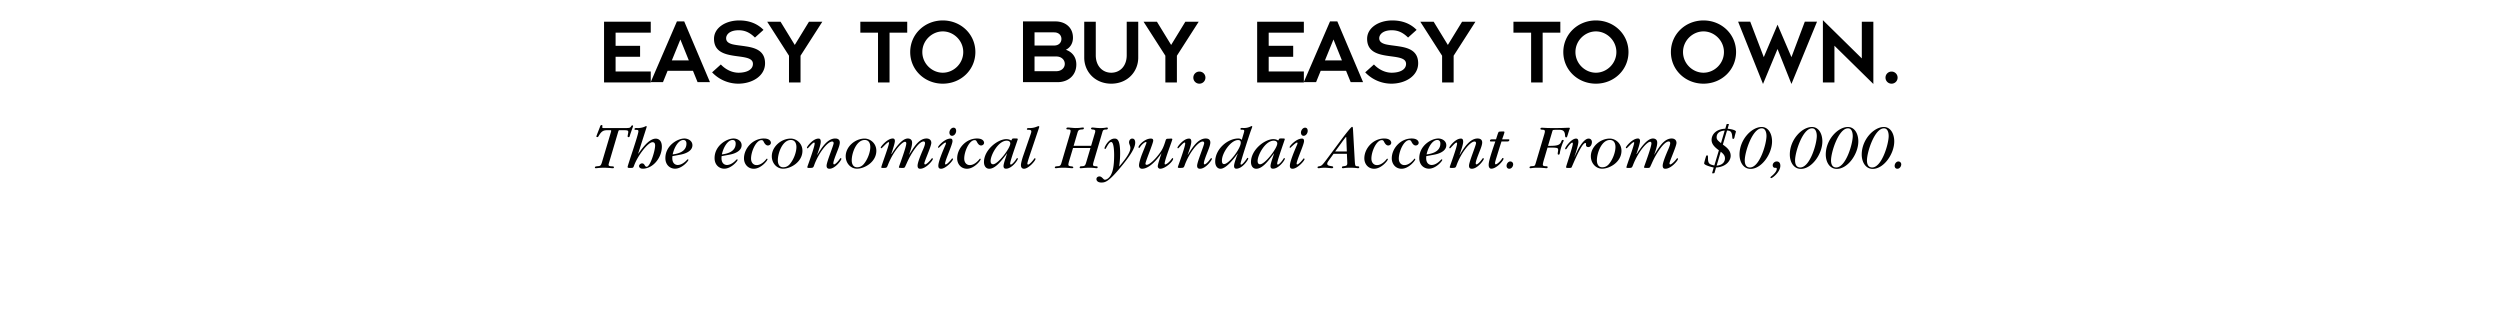 <svg xmlns="http://www.w3.org/2000/svg" width="468" height="60.5"><path fill="#fff" fill-rule="evenodd" d="M0 0h468v60.5H0V0"/><path d="M113.078 15.434V4.063h8.742v2.05h-6.582v2.465h4.586v2.05h-4.586v2.755h6.582v2.05h-8.742"/><path d="m130.586 15.379-.863-2.125h-4.75l-.864 2.125h-2.3l4.91-11.371h1.367l4.82 11.37zm-3.219-7.988-1.601 3.922h3.183zm10.833 8.273a6.758 6.758 0 0 1-4.895-2.121l1.636-1.473c.864.914 2.051 1.543 3.348 1.543 1.582-.015 2.66-.61 2.66-1.652 0-.613-.43-.918-1.113-1.117-.684-.196-1.582-.27-2.5-.414-1.816-.285-3.672-.828-3.672-3.164 0-2.051 2.14-3.438 4.715-3.438 1.871 0 3.398.594 4.55 1.766l-1.6 1.437c-1.044-1.027-1.977-1.367-3.06-1.367-1.707 0-2.335.844-2.335 1.492 0 .614.43.918 1.113 1.117.683.18 1.582.25 2.5.395 1.816.27 3.672.809 3.672 3.184 0 2.394-2.43 3.812-5.02 3.812m11.661-5.234v5.004h-2.16V10.43l-4.083-6.367h2.5l2.664 4.351 2.66-4.351h2.5l-4.082 6.367m16.664-4.317v9.32h-2.16v-9.32h-3.308v-2.05h8.777v2.05h-3.309m9.965 9.551c-3.398 0-6.097-2.59-6.097-5.918 0-3.328 2.699-5.918 6.097-5.918 3.403 0 6.102 2.59 6.102 5.918 0 3.328-2.7 5.918-6.102 5.918zm0-9.785c-2.011 0-3.828 1.691-3.828 3.867 0 2.18 1.817 3.867 3.828 3.867 2.016 0 3.832-1.687 3.832-3.867 0-2.176-1.816-3.867-3.832-3.867m21.492 9.5h-6.476V4.008h6.062c1.746 0 3.293 1.027 3.293 3.058 0 1.028-.504 1.852-1.332 2.25 1.153.395 1.961 1.332 1.961 2.754 0 2.032-1.511 3.309-3.508 3.309zm-.648-9.32h-3.668v2.464h3.668c.898 0 1.367-.574 1.367-1.242 0-.644-.469-1.222-1.367-1.222zm.414 4.515h-4.082v2.754h4.082c.918 0 1.582-.594 1.582-1.367 0-.793-.664-1.387-1.582-1.387m10.277 5.09c-3.039 0-5.054-2.246-5.054-4.875V4.063h2.16v6.277c0 2.05 1.297 3.273 2.894 3.273 1.622 0 2.899-1.222 2.899-3.273V4.063h2.156v6.726c0 2.629-2.012 4.875-5.055 4.875m12.293-5.234v5.004h-2.16V10.43l-4.082-6.367h2.5l2.664 4.351 2.66-4.351h2.5l-4.082 6.367m4.207 5.234c-.628 0-1.132-.5-1.132-1.133 0-.629.504-1.133 1.132-1.133.63 0 1.133.504 1.133 1.133 0 .633-.504 1.133-1.133 1.133m10.817-.23V4.063h8.742v2.05H237.5v2.465h4.586v2.05H237.5v2.755h6.582v2.05h-8.742"/><path d="m252.848 15.379-.864-2.125h-4.75l-.863 2.125h-2.305l4.914-11.371h1.368l4.82 11.37zm-3.22-7.988-1.6 3.922h3.183zm10.832 8.273a6.764 6.764 0 0 1-4.894-2.121l1.637-1.473c.863.914 2.05 1.543 3.348 1.543 1.582-.015 2.664-.61 2.664-1.652 0-.613-.434-.918-1.117-1.117-.684-.196-1.582-.27-2.5-.414-1.817-.285-3.672-.828-3.672-3.164 0-2.051 2.14-3.438 4.715-3.438 1.87 0 3.398.594 4.55 1.766L263.59 7.03c-1.043-1.027-1.98-1.367-3.059-1.367-1.707 0-2.34.844-2.34 1.492 0 .614.434.918 1.118 1.117.683.18 1.582.25 2.5.395 1.816.27 3.671.809 3.671 3.184 0 2.394-2.43 3.812-5.02 3.812m11.661-5.233v5.004h-2.16V10.43l-4.082-6.367h2.5l2.66 4.351 2.664-4.351h2.5l-4.082 6.367m16.664-4.317v9.32h-2.16v-9.32h-3.309v-2.05h8.778v2.05h-3.309m9.969 9.551c-3.402 0-6.102-2.59-6.102-5.918 0-3.328 2.7-5.918 6.102-5.918 3.398 0 6.098 2.59 6.098 5.918 0 3.328-2.7 5.918-6.098 5.918zm0-9.785c-2.016 0-3.832 1.691-3.832 3.867 0 2.18 1.816 3.867 3.832 3.867 2.012 0 3.832-1.687 3.832-3.867 0-2.176-1.82-3.867-3.832-3.867m20.141 9.785c-3.403 0-6.102-2.59-6.102-5.918 0-3.328 2.7-5.918 6.102-5.918 3.398 0 6.097 2.59 6.097 5.918 0 3.328-2.699 5.918-6.097 5.918zm0-9.785c-2.016 0-3.833 1.691-3.833 3.867 0 2.18 1.817 3.867 3.833 3.867 2.011 0 3.828-1.687 3.828-3.867 0-2.176-1.817-3.867-3.828-3.867m16.465 9.84-2.606-6.547-2.719 6.547-4.66-11.656h2.27l2.535 6.636 2.574-6.078 2.605 6.078 2.5-6.637h2.286l-4.786 11.657m8.047-7.16v6.875h-2.16V3.774l7.285 7.16V4.063h2.16v11.656l-7.285-7.16m10.692 7.105c-.63 0-1.133-.5-1.133-1.133 0-.629.504-1.133 1.133-1.133s1.132.504 1.132 1.133c0 .633-.503 1.133-1.132 1.133m-239.723 9.027c.035-.144.035-.156.035-.214 0-.11-.047-.11-.539-.11-.851 0-1.223.086-1.808 1.094-.098.18-.168.203-.243.203-.058 0-.18-.023-.18-.121 0-.11.614-1.605.684-1.836.07-.18.121-.297.29-.297.058 0 .156.012.156.156 0 .024-.024.192-.024.227 0 .18.047.18.442.18h3.492c1.148 0 1.281 0 1.46-.325.098-.168.18-.18.227-.18.098 0 .145.048.145.122 0 .105-.54 1.523-.61 1.82-.058.254-.144.266-.226.266-.184 0-.184-.133-.184-.18 0-.11.121-.648.121-.77 0-.359-.132-.359-1.582-.359-.226 0-.226.047-.359.48l-1.582 5.348c-.098.313-.168.555-.168.649 0 .215.215.277.598.289.289.012.406.035.406.191 0 .168-.168.168-.227.168-.156 0-.851-.094-1.668-.094-.84 0-1.316.094-1.5.094-.093 0-.168-.047-.168-.144 0-.18.168-.203.672-.25.301-.04.457-.086.637-.684l1.703-5.723m5.098 4.043.023.036c1.125-1.618 2.219-2.817 3.274-2.817.394 0 1.14.238 1.128 1.547-.027 2.063-1.691 4.078-3.586 4.078-.386 0-.683-.195-.683-.492 0-.277.32-.504.55-.504.563 0 .458.633.876.633.66 0 1.582-2.985 1.582-3.969 0-.598-.313-.625-.492-.625-.836 0-2.77 2.508-3.454 4.39-.144.395-.168.423-.683.423-.383 0-.516 0-.516-.207 0-.274 2.016-5.985 2.016-6.641 0-.277-.156-.277-.528-.277-.168 0-.203-.059-.203-.133 0-.215.25-.215.36-.215l.273.012c.445.011 1.059-.145 1.238-.243.118-.058.239-.117.297-.117.11 0 .121.059.121.106 0 .05-.574 1.812-.754 2.375l-.84 2.64m6.407.493c-.023.214-.023.3-.023.37 0 1.176.777 1.286 1.003 1.286.22 0 .805-.04 1.563-.77.262-.265.285-.289.348-.289.07 0 .093.063.093.121 0 .203-1.187 1.633-2.492 1.633-.902 0-1.812-.66-1.812-1.98 0-2.352 2.277-3.672 3.562-3.672.672 0 1.5.422 1.5 1.261 0 1.293-1.812 1.692-2.305 1.774zm2.625-2.352c0-.11 0-.672-.574-.672-.89 0-1.715 1.332-2.004 2.7.828-.098 2.578-.423 2.578-2.028m6.586 2.352c-.024.214-.024.3-.024.37 0 1.176.782 1.286 1.008 1.286.215 0 .805-.04 1.559-.77.265-.265.289-.289.348-.289.074 0 .097.063.097.121 0 .203-1.187 1.633-2.496 1.633-.898 0-1.812-.66-1.812-1.98 0-2.352 2.28-3.672 3.562-3.672.672 0 1.5.422 1.5 1.261 0 1.293-1.812 1.692-2.3 1.774zm2.629-2.352c0-.11 0-.672-.578-.672-.887 0-1.715 1.332-2.004 2.7.828-.098 2.582-.423 2.582-2.028m5.277-.949c1.176 0 1.32.625 1.32.793 0 .336-.312.515-.562.515-.422 0-.676-.48-.758-.636-.105-.227-.203-.371-.43-.371-1.03 0-1.968 2.125-1.968 3.468 0 .684.394 1.211 1.043 1.211.851 0 1.558-.793 1.812-1.117.035-.047.07-.082.106-.082.05 0 .12.035.12.106 0 .242-1.21 1.777-2.566 1.777-1.148 0-1.836-.926-1.836-1.945 0-1.872 1.657-3.72 3.72-3.72m3.601 5.653c-1.2 0-2.114-1.047-2.114-2.328 0-1.777 1.754-3.309 3.551-3.309.996 0 2.184.836 2.184 2.29 0 2.062-2.156 3.347-3.621 3.347zm1.449-5.375c-1.559 0-2.434 2.434-2.434 3.813 0 .504.168 1.297 1.008 1.297.719 0 1.094-.43 1.234-.59.805-.946 1.239-2.325 1.239-3.2 0-.578-.207-1.32-1.047-1.32m4.957 2.781c.781-1.28 1.883-3.058 3.348-3.058.156 0 .863 0 .863.746 0 .36-.156.851-.504 1.715-.313.804-.707 1.797-.707 2.172 0 .117.059.214.144.214.18 0 .649-.421.98-.902.18-.238.192-.273.267-.273.058 0 .12.07.12.144 0 .238-1.163 1.848-2.23 1.848-.469 0-.543-.3-.543-.578 0-.696 1.32-3.813 1.32-4.211 0-.274-.19-.309-.277-.309-.875 0-2.574 2.196-3.39 4.496-.157.446-.243.446-.973.446-.11 0-.29 0-.29-.157 0-.097 1.38-3.742 1.38-4.425 0-.157-.094-.168-.117-.168-.266 0-1.118 1.09-1.211 1.09-.051 0-.121-.07-.121-.145 0-.18 1.113-1.688 2.167-1.688.196 0 .422.059.422.586 0 .493-.324 1.438-.515 1.98l-.157.454.024.023m7.426 2.594c-1.2 0-2.11-1.047-2.11-2.328 0-1.777 1.75-3.309 3.551-3.309.996 0 2.184.836 2.184 2.29 0 2.062-2.16 3.347-3.625 3.347zm1.453-5.375c-1.559 0-2.434 2.434-2.434 3.813 0 .504.168 1.297 1.004 1.297.723 0 1.094-.43 1.238-.59.801-.946 1.235-2.325 1.235-3.2 0-.578-.203-1.32-1.043-1.32m8.327 2.757c.024-.081.227-.382.349-.562.68-1.078 1.582-2.472 2.902-2.472.504 0 .887.277.887.816 0 .649-1.309 3.469-1.309 3.852 0 .105.059.191.156.191.203 0 .817-.562 1.176-1.055.035-.062.082-.109.133-.109a.13.13 0 0 1 .129.133c0 .285-1.281 1.836-2.363 1.836-.192 0-.5-.024-.5-.578 0-.621.656-2.145.921-2.782.168-.359.48-1.09.48-1.43 0-.152-.073-.32-.276-.32-.899 0-2.375 2.29-3.141 4.04l-.254.554c-.156.36-.215.36-.621.36-.602 0-.602-.028-.602-.157 0-.097 1.38-3.707 1.38-4.437 0-.063-.012-.3-.239-.3-.54 0-2.148 1.667-3.191 4.315-.215.551-.239.579-.817.579-.394 0-.43 0-.43-.122 0-.265 1.45-4.066 1.45-4.593 0-.024 0-.11-.082-.11-.278 0-1.227 1.141-1.344 1.141a.134.134 0 0 1-.133-.133c0-.168 1.223-1.691 2.266-1.691.36 0 .386.336.386.457 0 .445-.433 1.726-.671 2.433h.023l.023.028c.66-1.047 1.918-2.918 3.047-2.918.25 0 .801.086.801.781 0 .613-.273 1.414-.562 2.23l.027.024m6.703 1.679c0 .075.04.145.11.145.288 0 1.007-.851 1.117-1.02.023-.035.07-.109.129-.109.062 0 .132.063.132.133 0 .3-1.343 1.8-2.23 1.8-.395 0-.516-.206-.516-.566 0-.753.84-2.757 1.235-3.668.109-.253.195-.421.195-.554 0-.024 0-.117-.098-.117-.254 0-1.234.996-1.258.996-.062 0-.12-.063-.12-.133 0-.227 1.234-1.606 2.312-1.606.36 0 .387.297.387.477 0 .648-1.395 3.598-1.395 4.223zm1.32-5.218c-.394 0-.504-.371-.504-.61 0-.406.336-.91.77-.91.492 0 .492.504.492.61 0 .433-.336.91-.758.91m4.668.504c1.176 0 1.32.625 1.32.793 0 .336-.312.515-.566.515-.418 0-.672-.48-.754-.636-.109-.227-.203-.371-.433-.371-1.031 0-1.965 2.125-1.965 3.468 0 .684.394 1.211 1.043 1.211.851 0 1.558-.793 1.812-1.117.036-.047.07-.082.106-.082.05 0 .12.035.12.106 0 .242-1.21 1.777-2.565 1.777-1.153 0-1.836-.926-1.836-1.945 0-1.872 1.656-3.72 3.718-3.72m7.379.001c.082 0 .25 0 .25.133 0 .097-1.426 4.03-1.426 4.546 0 .094.024.204.122.204.285 0 .933-.852 1.066-1.102.047-.074.094-.11.144-.11.06 0 .106.048.106.11 0 .297-1.137 1.871-2.203 1.871-.137 0-.48 0-.48-.504 0-.3.214-.996.324-1.308l.238-.72c.023-.062.082-.253.098-.3l-.028-.023a4.01 4.01 0 0 1-.273.382c-.852 1.106-1.922 2.485-3.024 2.485-.671 0-.996-.578-.996-1.25 0-2.29 2.567-4.293 4.188-4.293.347 0 .597.086.719.156 0 0 .156.082.191.082.047 0 .098-.105.11-.152.058-.168.128-.219.48-.219zm-4.367 4.824c.899 0 3.215-2.977 3.215-3.898 0-.48-.527-.516-.672-.516-1.582 0-3.012 2.687-3.012 3.789 0 .156 0 .625.47.625m6.925-1.883c-.121.36-.516 1.512-.516 1.774 0 .082.035.168.13.168.3 0 .983-.84 1.151-1.102.036-.05.06-.086.11-.086.058 0 .133.047.133.121 0 .36-1.309 1.848-2.149 1.848-.37 0-.578-.254-.578-.672 0-.422.3-1.418.445-1.813l1.38-4.003c.085-.254.12-.387.12-.504 0-.266-.324-.29-.37-.29-.41-.011-.458-.011-.458-.132 0-.203.203-.203.54-.203.167 0 .695 0 1.331-.266.23-.082.25-.094.29-.094.046 0 .156.035.156.133 0 .047-.016.059-.051.18l-1.664 4.941m8.035-1.164-.781 2.602c-.012.058-.094.36-.094.515 0 .133.035.278.563.325.085 0 .359.035.359.18 0 .132-.133.167-.203.167-.25 0-.934-.094-1.617-.094-.891 0-1.239.094-1.43.094-.059 0-.203 0-.203-.144 0-.18.168-.203.625-.239.203-.023.441-.035.586-.527l1.668-5.648c.047-.168.07-.313.07-.434 0-.266-.25-.266-.406-.266-.324 0-.383-.046-.383-.152 0-.145.14-.207.285-.207.29 0 1.02.098 1.453.098.887 0 1.055-.098 1.367-.098.11 0 .168.027.168.145 0 .167-.144.203-.289.214-.55.04-.742.063-.898.59l-.73 2.48h3.273l.695-2.347a1.56 1.56 0 0 0 .082-.422c0-.215-.238-.273-.43-.285-.19-.016-.359-.04-.359-.195 0-.094.082-.18.25-.18.336 0 .77.098 1.488.098.852 0 1.02-.098 1.223-.098.047 0 .18 0 .18.145 0 .23-.25.23-.383.23-.504.012-.55.191-.649.527l-1.68 5.684a1.724 1.724 0 0 0-.058.383c0 .12.035.254.48.277.286.012.383.035.383.18 0 .191-.168.191-.242.191-.093 0-.476-.094-1.281-.094-.84 0-1.414.094-1.633.094-.105 0-.203-.012-.203-.133 0-.203.191-.238.399-.238.476-.012.632-.086.8-.672l.817-2.746h-3.262m8.66 3.442c.707-.84 2.074-2.446 2.074-3.43 0-.192-.035-.336-.117-.55-.12-.325-.133-.411-.133-.517 0-.289.18-.707.602-.707.441 0 .55.407.55.754 0 .922-.792 2.254-2.46 4.293-2.52 3.094-3.14 3.18-3.887 3.18-.633 0-.91-.324-.91-.637 0-.36.324-.504.55-.504.301 0 .47.18.723.434.13.14.203.18.325.18.32 0 .836-.325 1.16-.985.277-.562.554-1.43.554-3.644 0-.254 0-2.426-.543-2.426-.336 0-.609.504-.992 1.176-.027.062-.074.12-.144.12-.035 0-.121-.023-.121-.155 0-.192.742-1.786 1.882-1.786.504 0 1.043.204 1.043 2.77a17.16 17.16 0 0 1-.18 2.434h.024m7.86-2.435c0 .024-1.86 2.88-3.586 2.88-.586 0-.586-.555-.586-.625 0-.54.394-1.645.476-1.871.133-.383.926-2.266.926-2.387 0-.086-.074-.121-.121-.121-.168 0-.766.422-1.113.984-.04.059-.098.121-.157.121-.074 0-.109-.074-.109-.132 0-.36 1.152-1.618 2.316-1.618.274 0 .442.106.442.383 0 .492-1.45 3.887-1.45 4.317 0 .191.145.214.227.214.516 0 1.594-.996 2.508-2.277.336-.48.61-.887 1.008-2.195.07-.227.12-.395.37-.406l.72-.036c.074 0 .191.024.191.141 0 .23-1.437 3.84-1.437 4.547 0 .07.035.156.12.156.07 0 .587-.18 1.223-1.078.07-.098.106-.11.13-.11.038 0 .12.036.12.122 0 .504-1.465 1.87-2.433 1.87a.45.45 0 0 1-.446-.468c0-.336.422-1.594.684-2.387l-.023-.023m4.968.273c.782-1.28 1.883-3.058 3.348-3.058.156 0 .863 0 .863.746 0 .36-.156.851-.504 1.715-.312.804-.707 1.797-.707 2.172 0 .117.059.214.145.214.18 0 .644-.421.98-.902.184-.238.196-.273.266-.273.059 0 .117.07.117.144 0 .238-1.16 1.848-2.226 1.848-.47 0-.543-.3-.543-.578 0-.696 1.32-3.813 1.32-4.211 0-.274-.192-.309-.277-.309-.875 0-2.579 2.196-3.391 4.496-.156.446-.242.446-.973.446-.11 0-.289 0-.289-.157 0-.097 1.38-3.742 1.38-4.425 0-.157-.095-.168-.118-.168-.266 0-1.117 1.09-1.215 1.09-.047 0-.117-.07-.117-.145 0-.18 1.113-1.688 2.172-1.688.191 0 .418.059.418.586 0 .493-.325 1.438-.516 1.98l-.156.454.023.023m9.325-.238c-.516.719-2.09 2.844-3.204 2.844-.578 0-.996-.516-.996-1.332 0-2.434 2.41-4.332 4.305-4.332.434 0 .562.144.66.277l.406-1.367c.012-.047.063-.203.063-.324 0-.227-.168-.227-.492-.227-.075 0-.215 0-.215-.144 0-.192.203-.192.308-.192l.254.012a2.73 2.73 0 0 0 1.368-.3.358.358 0 0 1 .167-.06c.082 0 .11.07.11.118 0 .062-.168.48-.254.722-.082.157-1.941 5.852-1.941 6.211 0 .07.023.168.117.168.254 0 .914-.875 1.082-1.164.023-.035.058-.105.117-.105.012 0 .133.023.133.129 0 .23-1.09 1.898-2.23 1.898-.325 0-.43-.207-.43-.531 0-.563.68-2.266.695-2.277zm-2.532 1.969c.887 0 3.117-2.88 3.117-4.02 0-.48-.382-.48-.503-.48-1.368 0-3.024 2.445-3.024 3.824 0 .23 0 .676.41.676m11.106-4.789c.086 0 .254 0 .254.133 0 .097-1.426 4.03-1.426 4.546 0 .094.02.204.117.204.29 0 .938-.852 1.066-1.102.051-.074.098-.11.145-.11.062 0 .11.048.11.11 0 .297-1.141 1.871-2.208 1.871-.133 0-.48 0-.48-.504 0-.3.215-.996.324-1.308l.238-.72c.028-.062.086-.253.098-.3l-.023-.023a3.41 3.41 0 0 1-.278.382c-.851 1.106-1.918 2.485-3.023 2.485-.668 0-.992-.578-.992-1.25 0-2.29 2.562-4.293 4.183-4.293.348 0 .602.086.723.156 0 0 .152.082.187.082.051 0 .098-.105.11-.152.058-.168.133-.219.48-.219zm-4.364 4.824c.899 0 3.211-2.977 3.211-3.898 0-.48-.523-.516-.668-.516-1.586 0-3.011 2.687-3.011 3.789 0 .156 0 .625.468.625m6.829-.11c0 .075.035.145.105.145.29 0 1.008-.851 1.117-1.02.024-.035.07-.109.13-.109.062 0 .132.063.132.133 0 .3-1.344 1.8-2.23 1.8-.395 0-.516-.206-.516-.566 0-.753.84-2.757 1.234-3.668.11-.253.196-.421.196-.554 0-.024 0-.117-.098-.117-.25 0-1.235.996-1.262.996-.058 0-.117-.063-.117-.133 0-.227 1.234-1.606 2.312-1.606.364 0 .387.297.387.477 0 .648-1.39 3.598-1.39 4.223zm1.316-5.218c-.395 0-.504-.371-.504-.61 0-.406.336-.91.77-.91.492 0 .492.504.492.61 0 .433-.336.91-.758.91m8.097 3.371h-2.495l-.864 1.2c-.297.421-.32.527-.32.648 0 .324.32.382.684.445.296.047.43.059.43.227 0 .058-.036.18-.24.18-.155 0-.948-.095-1.273-.095-.8 0-1.03.094-1.199.094-.082 0-.215-.023-.215-.168 0-.11.082-.156.215-.18.54-.097.578-.097 1.547-1.39l2.832-3.813c.313-.41 1.668-2.195 1.86-2.195.082 0 .12.047.132.106.036.074.047.445.059.566l.312 5.539c.06 1.117.118 1.152.454 1.164.363.012.386.094.386.18 0 .144-.11.191-.207.191-.18 0-.406-.094-1.496-.094-1.043 0-1.129.094-1.344.094-.097 0-.191-.047-.191-.156 0-.145.106-.191.297-.215.601-.074.71-.168.71-.625zm-2.195-.441h2.184l-.098-2.438c-.011-.25-.011-.273-.058-.273s-.707.886-.801 1.03l-1.227 1.68m9.18-2.425c1.176 0 1.316.625 1.316.793 0 .336-.308.515-.562.515-.418 0-.672-.48-.754-.636-.11-.227-.203-.371-.434-.371-1.03 0-1.964 2.125-1.964 3.468 0 .684.394 1.211 1.043 1.211.851 0 1.558-.793 1.808-1.117.04-.047.074-.082.11-.082.046 0 .12.035.12.106 0 .242-1.21 1.777-2.566 1.777-1.152 0-1.836-.926-1.836-1.945 0-1.872 1.656-3.72 3.719-3.72m5.137.001c1.172 0 1.316.625 1.316.793 0 .336-.308.515-.562.515-.418 0-.672-.48-.754-.636-.11-.227-.207-.371-.434-.371-1.031 0-1.969 2.125-1.969 3.468 0 .684.399 1.211 1.047 1.211.852 0 1.559-.793 1.809-1.117.039-.047.074-.082.11-.082.046 0 .116.035.116.106 0 .242-1.21 1.777-2.562 1.777-1.152 0-1.836-.926-1.836-1.945 0-1.872 1.652-3.72 3.719-3.72m2.746 3.302c-.024.214-.024.3-.024.37 0 1.176.782 1.286 1.008 1.286.215 0 .805-.04 1.559-.77.265-.265.289-.289.347-.289.075 0 .098.063.098.121 0 .203-1.187 1.633-2.496 1.633-.898 0-1.809-.66-1.809-1.98 0-2.352 2.278-3.672 3.563-3.672.668 0 1.496.422 1.496 1.261 0 1.293-1.809 1.692-2.3 1.774zm2.629-2.352c0-.11 0-.672-.578-.672-.887 0-1.715 1.332-2 2.7.824-.098 2.578-.423 2.578-2.028m3.625 2.109c.777-1.28 1.883-3.058 3.343-3.058.157 0 .864 0 .864.746 0 .36-.156.851-.504 1.715-.313.804-.707 1.797-.707 2.172 0 .117.058.214.144.214.18 0 .649-.421.985-.898.18-.242.191-.277.261-.277.063 0 .122.07.122.144 0 .238-1.165 1.848-2.23 1.848-.47 0-.54-.3-.54-.578 0-.696 1.316-3.813 1.316-4.207 0-.278-.187-.313-.273-.313-.875 0-2.578 2.196-3.395 4.496-.156.446-.238.446-.972.446-.106 0-.285 0-.285-.157 0-.097 1.379-3.742 1.379-4.425 0-.157-.098-.168-.122-.168-.261 0-1.117 1.09-1.21 1.09-.047 0-.122-.07-.122-.145 0-.18 1.118-1.688 2.172-1.688.192 0 .418.059.418.586 0 .493-.32 1.438-.515 1.98l-.157.454.028.023m7.82-2.504c-.406 1.258-.418 1.305-.973 3.106-.07.215-.238.777-.238.957 0 .156.07.219.145.219.191 0 .804-.492 1.164-1.055.035-.074.093-.133.156-.133.07 0 .129.07.129.133 0 .36-1.305 1.871-2.29 1.871-.253 0-.491-.195-.491-.695 0-.363.097-.746.156-.973.203-.828.695-2.281 1.09-3.43h-.754c-.121 0-.254 0-.254-.097 0-.301.23-.301.555-.301h.574c.097-.215.394-1.355.539-1.414.133-.047.613-.059.781-.059.156 0 .262 0 .262.145 0 .094-.168.586-.215.719l-.156.43c-.012.038-.035.132-.059.179h1.246c.098 0 .098.098.098.121 0 .227-.203.277-.324.277h-1.141m.949 4.567c0-.406.313-.824.707-.824.254 0 .528.203.528.539 0 .36-.274.828-.73.828-.302 0-.505-.219-.505-.543m7.074-1.414c-.093.312-.285.96-.285 1.187 0 .145.059.29.551.301.238 0 .348.024.348.18 0 .191-.18.191-.25.191-.11 0-.672-.094-1.598-.094-.969 0-1.16.094-1.355.094-.157 0-.18-.07-.18-.144 0-.18.203-.227.434-.239.515-.023.562-.035.718-.566l1.57-5.285c.047-.156.145-.469.145-.672 0-.254-.191-.29-.457-.3-.262-.024-.371-.024-.371-.18 0-.192.203-.192.324-.192.098 0 .23.012.516.024.277.023.719.035 1.441.035h.336c.957 0 1.57-.012 1.977-.035.394-.012.59-.024.66-.024.11 0 .254.012.254.082 0 .074-.11.277-.375 1.164-.145.469-.168.563-.324.563-.164 0-.192-.203-.204-.336-.046-1.02-.539-1.09-1.234-1.09h-.238c-.133 0-.684.012-.77.047-.093.047-.105.11-.25.613l-.699 2.348h.313c1.441 0 1.921-.14 2.171-.813.075-.191.133-.3.29-.3.07 0 .156.023.156.12a.653.653 0 0 1-.047.168c-.184.36-.578 1.497-.649 2.051-.05.336-.12.418-.23.418-.168 0-.191-.105-.191-.191 0-.098.085-.563.085-.672 0-.418-.132-.457-1.68-.457h-.312l-.59 2.004m5.653-.278c.074-.18.18-.394.242-.527l.348-.719c.07-.156 1.09-2.168 2.039-2.168.324 0 .62.215.62.668 0 .336-.19.926-.667.926-.145 0-.445-.074-.445-.383l.011-.207c0-.14-.07-.18-.12-.18-.755 0-2.458 4.368-2.59 4.57-.06.099-.227.099-.505.099-.468 0-.515 0-.515-.168 0-.18 1.261-3.828 1.261-4.38 0-.034 0-.19-.12-.19-.157 0-.59.456-.864.874-.097.145-.242.383-.336.383a.127.127 0 0 1-.12-.129c0-.265 1.151-1.883 2.05-1.883.265 0 .422.153.422.633 0 .602-.614 2.438-.735 2.758l.024.023m5.16 2.223c-1.2 0-2.11-1.047-2.11-2.328 0-1.777 1.75-3.309 3.551-3.309.996 0 2.18.836 2.18 2.29 0 2.062-2.156 3.347-3.621 3.347zm1.453-5.375c-1.558 0-2.433 2.434-2.433 3.813 0 .504.167 1.297 1.003 1.297.723 0 1.094-.43 1.239-.586.8-.95 1.234-2.329 1.234-3.204 0-.578-.203-1.32-1.043-1.32m8.324 2.757c.024-.081.23-.382.348-.562.684-1.078 1.586-2.472 2.902-2.472.504 0 .89.277.89.816 0 .649-1.308 3.469-1.308 3.852 0 .105.059.191.157.191.203 0 .812-.562 1.175-1.055.036-.062.082-.109.13-.109.062 0 .132.047.132.133 0 .289-1.281 1.836-2.363 1.836-.192 0-.504-.024-.504-.578 0-.621.66-2.145.926-2.782.168-.359.48-1.09.48-1.425 0-.157-.074-.325-.277-.325-.899 0-2.375 2.29-3.14 4.04l-.255.554c-.156.36-.215.36-.625.36-.597 0-.597-.024-.597-.157 0-.097 1.379-3.707 1.379-4.437 0-.063-.012-.3-.239-.3-.543 0-2.148 1.667-3.191 4.315-.215.555-.238.579-.817.579-.394 0-.43 0-.43-.122 0-.265 1.45-4.066 1.45-4.593 0-.024 0-.11-.082-.11-.277 0-1.227 1.141-1.344 1.141a.131.131 0 0 1-.133-.133c0-.168 1.223-1.691 2.266-1.691.36 0 .387.336.387.457 0 .445-.434 1.726-.672 2.433h.023l.024.028c.66-1.047 1.918-2.918 3.047-2.918.25 0 .8.086.8.781 0 .613-.273 1.414-.562 2.23l.023.024m12.825-1.895c.695.504 1.464 1.079 1.464 2.098 0 .902-.828 2.078-2.738 2.195l-.273.938c-.047.144-.082.144-.371.144-.012 0-.086 0-.086-.039 0-.011 0-.047.011-.07l.278-.973c-.278-.058-1.785-.418-1.785-.777 0-.168.285-1.117.308-1.187.063-.204.098-.313.242-.313.168 0 .168.168.168.527 0 1.055.285 1.164 1.188 1.368l.851-2.844c-.648-.477-1.367-1.078-1.367-1.93 0-1.101.922-2.05 2.567-2.11l.214-.745c.024-.106.036-.141.227-.141.203 0 .23 0 .23.047 0 .023-.011.047-.011.058l-.219.782c.84.093 1.547.297 1.547.55 0 .024-.203.731-.227.876-.074.394-.156.48-.273.48-.156 0-.156-.047-.207-.563-.082-.949-.516-.972-.957-1.007zm-1.165 3.946c1.442-.13 1.56-1.067 1.56-1.367 0-.575-.36-.887-.79-1.247zm1.512-6.57c-1.199.093-1.512.695-1.512 1.246 0 .445.23.625.817 1.101l.695-2.348m2.773 4.497c0-2.817 2.278-5.168 4.15-5.168 1.222 0 1.94 1.222 1.94 2.699 0 2.347-1.953 5.144-4.027 5.144-1.402 0-2.062-1.379-2.062-2.675zm5.048-3.489c0-.277-.047-1.43-.887-1.43-1.75 0-3.18 4.438-3.18 6.012 0 .598.18 1.317.973 1.317 1.8 0 3.094-4.387 3.094-5.899m.867 7.891c-.086 0-.121-.059-.121-.121 0-.07.082-.145.093-.157.555-.43 1.082-1.007 1.082-1.437 0-.215-.047-.215-.36-.215-.241 0-.397-.23-.397-.469 0-.41.375-.718.746-.718.683 0 .683.672.683.812 0 1.14-1.453 2.305-1.726 2.305m3.5-4.402c0-2.817 2.28-5.168 4.148-5.168 1.227 0 1.945 1.222 1.945 2.699 0 2.347-1.957 5.144-4.03 5.144-1.403 0-2.063-1.379-2.063-2.675zm5.05-3.489c0-.277-.046-1.43-.886-1.43-1.754 0-3.18 4.438-3.18 6.012 0 .598.18 1.317.973 1.317 1.797 0 3.093-4.387 3.093-5.899m1.68 3.489c0-2.817 2.277-5.168 4.149-5.168 1.222 0 1.945 1.222 1.945 2.699 0 2.347-1.957 5.144-4.031 5.144-1.403 0-2.063-1.379-2.063-2.675zm5.05-3.489c0-.277-.05-1.43-.89-1.43-1.75 0-3.175 4.438-3.175 6.012 0 .598.18 1.317.968 1.317 1.801 0 3.098-4.387 3.098-5.899m1.68 3.489c0-2.817 2.277-5.168 4.148-5.168 1.223 0 1.941 1.222 1.941 2.699 0 2.347-1.953 5.144-4.027 5.144-1.402 0-2.062-1.379-2.062-2.675zm5.046-3.489c0-.277-.046-1.43-.886-1.43-1.75 0-3.18 4.438-3.18 6.012 0 .598.18 1.317.973 1.317 1.8 0 3.094-4.387 3.094-5.899m1.117 5.598c0-.406.312-.824.707-.824.254 0 .527.203.527.539 0 .36-.273.828-.73.828-.301 0-.504-.219-.504-.543"/></svg>
